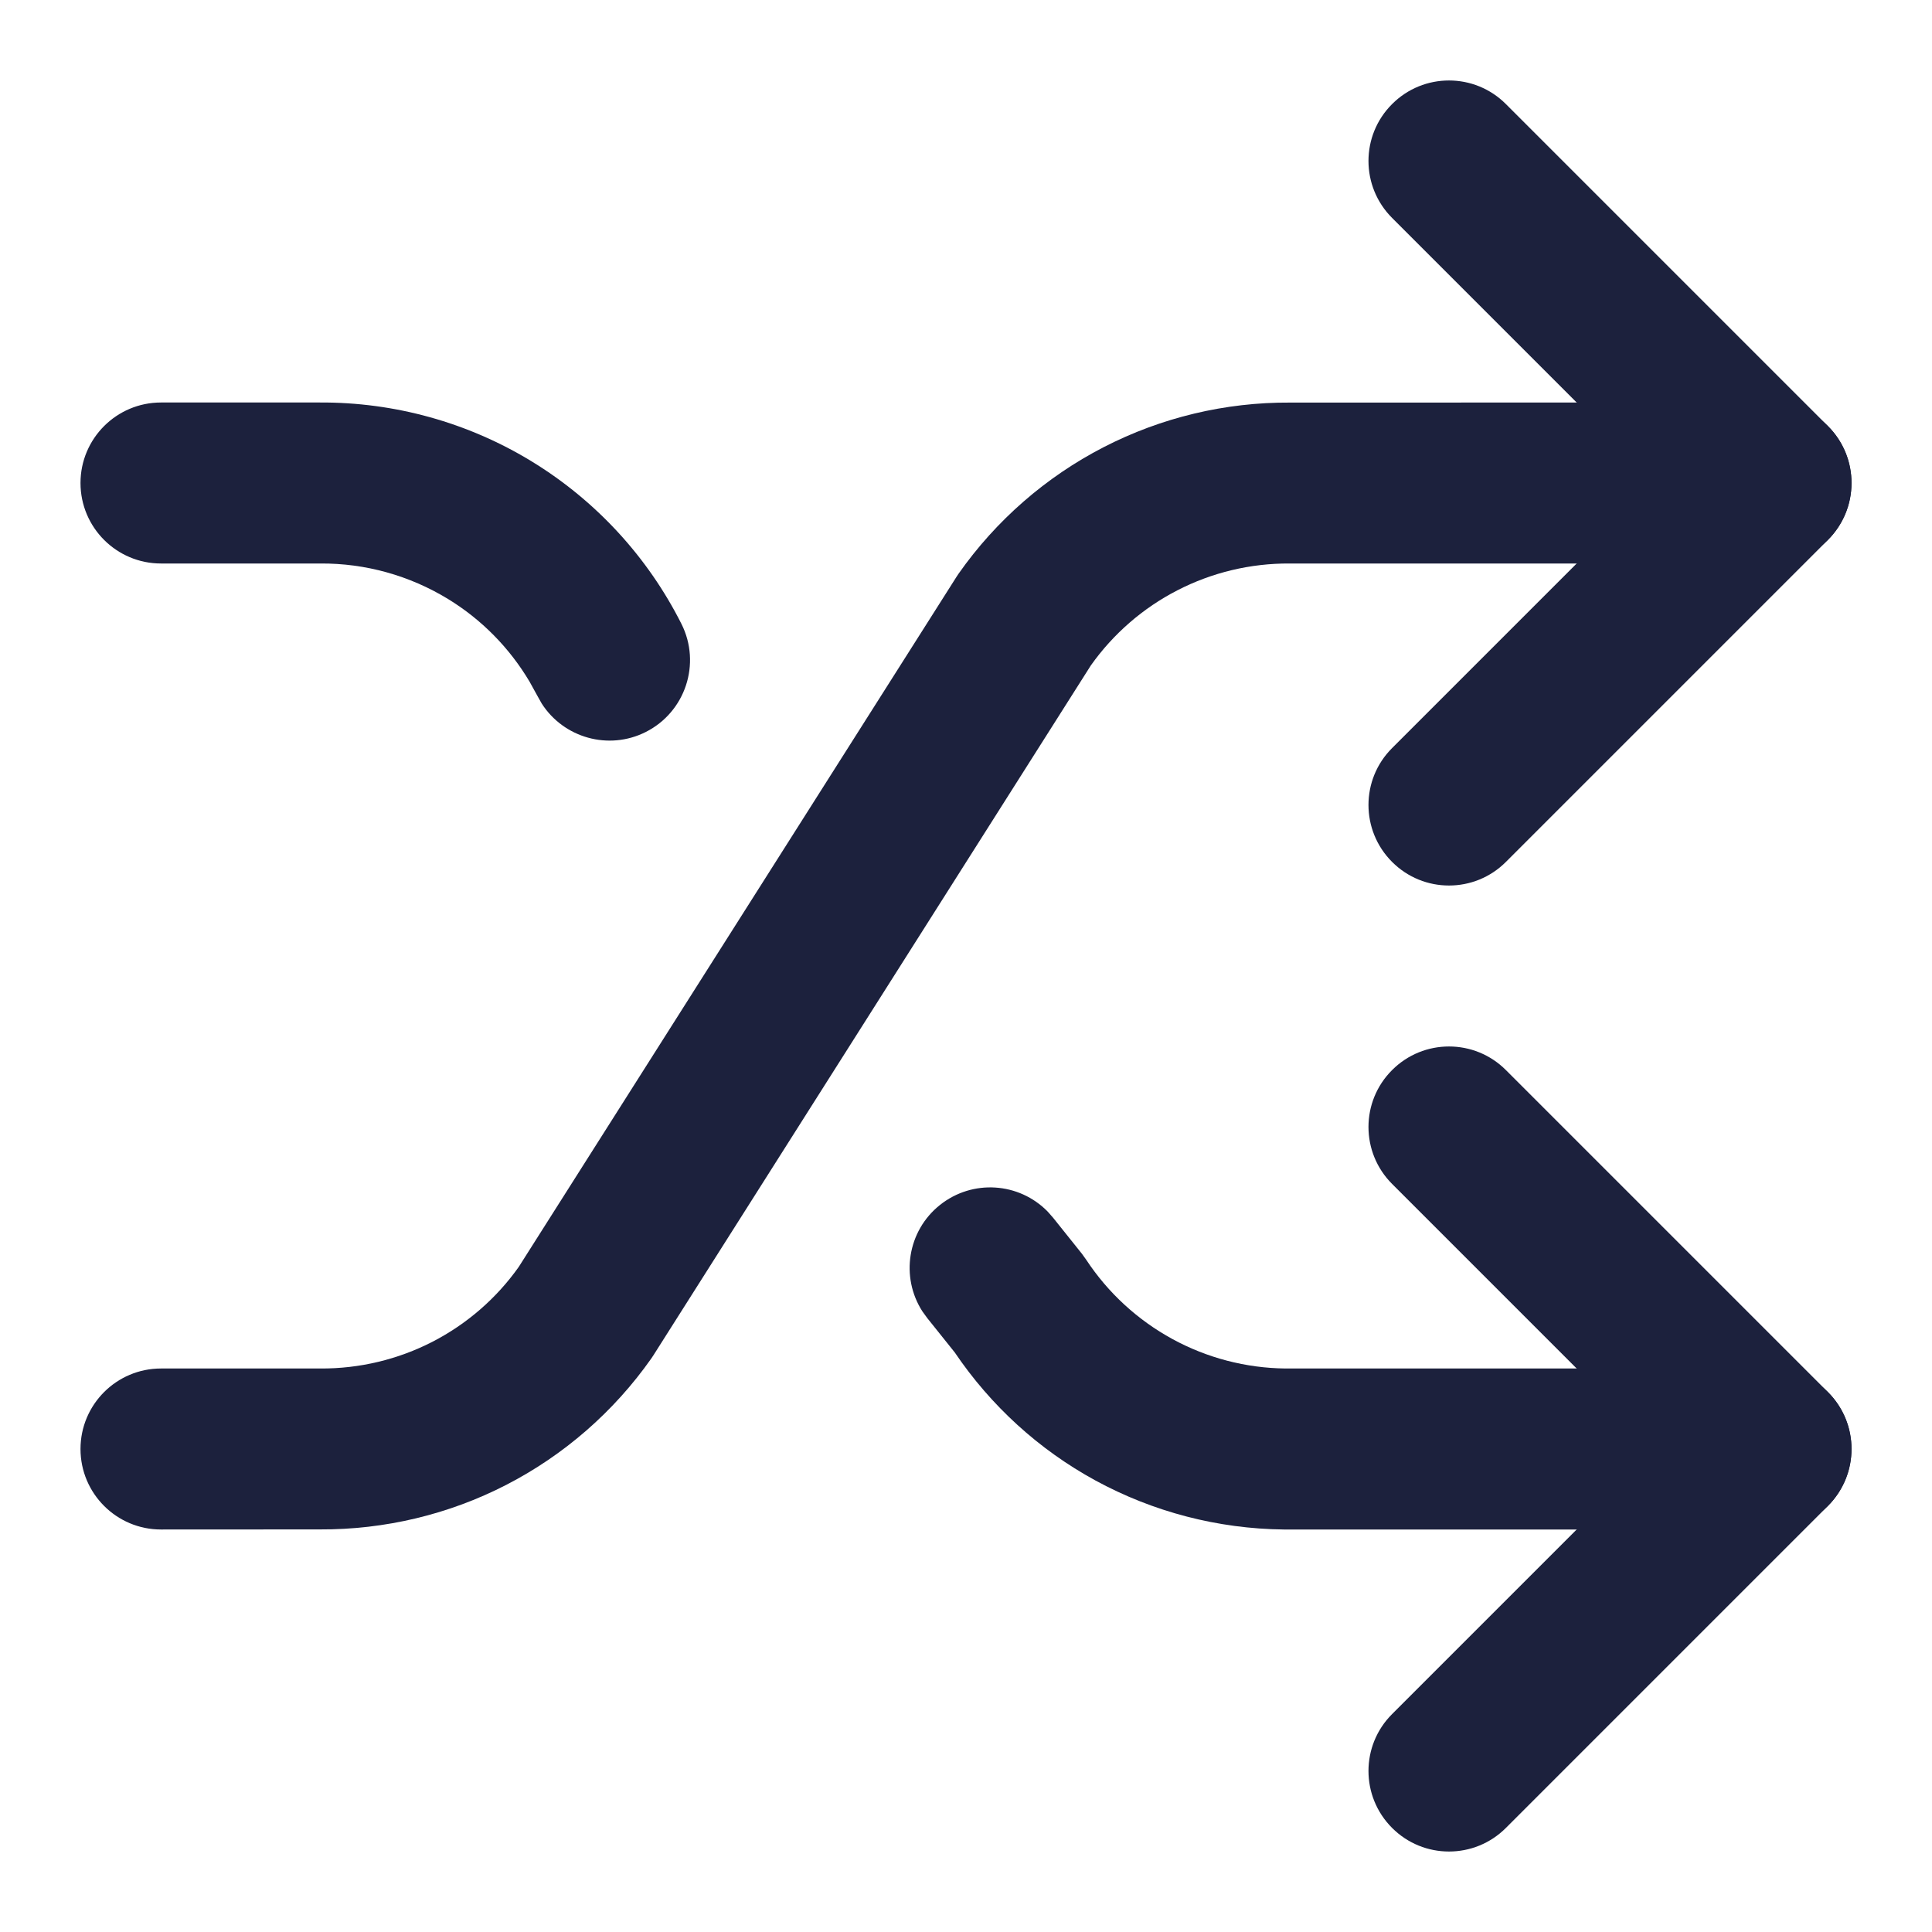 <svg width="24" height="24" viewBox="0 0 24 24" fill="none" xmlns="http://www.w3.org/2000/svg">
<path d="M17.293 13.293C17.683 12.902 18.317 12.902 18.707 13.293L22.707 17.293C23.098 17.683 23.098 18.316 22.707 18.707L18.707 22.707C18.317 23.098 17.683 23.098 17.293 22.707C16.902 22.316 16.902 21.683 17.293 21.293L20.586 18L17.293 14.707C16.902 14.316 16.902 13.683 17.293 13.293Z" fill="#1C213D"/>
<path d="M17.293 1.293C17.683 0.902 18.317 0.902 18.707 1.293L22.707 5.293C23.098 5.683 23.098 6.316 22.707 6.707L18.707 10.707C18.317 11.098 17.683 11.098 17.293 10.707C16.902 10.316 16.902 9.683 17.293 9.293L20.586 6L17.293 2.707C16.902 2.316 16.902 1.683 17.293 1.293Z" fill="#1C213D"/>
<path d="M22 5L22.102 5.005C22.607 5.056 23 5.482 23 6C23 6.552 22.552 7 22 7H16.02C15.536 6.997 15.057 7.111 14.626 7.333C14.198 7.553 13.829 7.874 13.551 8.266L8.117 16.836C8.109 16.849 8.1 16.862 8.091 16.875C7.626 17.536 7.008 18.075 6.29 18.445C5.574 18.814 4.778 19.003 3.973 18.999L2 19C1.448 19 1 18.552 1 18C1 17.448 1.448 17 2 17H3.979C4.464 17.003 4.943 16.889 5.374 16.667C5.8 16.447 6.167 16.129 6.444 15.738L11.883 7.164L11.909 7.125C12.374 6.464 12.992 5.925 13.71 5.555C14.426 5.186 15.222 4.996 16.027 5.001L22 5Z" fill="#1C213D"/>
<path d="M3.972 5C4.901 4.995 5.814 5.248 6.607 5.733C7.402 6.219 8.046 6.918 8.465 7.75C8.713 8.243 8.515 8.844 8.022 9.093C7.56 9.326 7.002 9.166 6.729 8.739L6.679 8.65L6.578 8.467C6.329 8.048 5.982 7.695 5.564 7.44C5.087 7.149 4.538 6.996 3.979 7H2C1.448 7 1 6.552 1 6C1 5.448 1.448 5 2 5H3.972Z" fill="#1C213D"/>
<path d="M11.676 14.969C12.081 14.646 12.659 14.687 13.014 15.05L13.081 15.126L13.441 15.576L13.494 15.65C13.765 16.061 14.132 16.398 14.564 16.634C14.995 16.869 15.478 16.995 15.969 17H22L22.102 17.005C22.606 17.056 23 17.482 23 18C23 18.518 22.606 18.944 22.102 18.995L22 19H15.948C15.129 18.991 14.325 18.782 13.606 18.39C12.904 18.007 12.307 17.461 11.86 16.8L11.519 16.374L11.458 16.29C11.184 15.864 11.272 15.291 11.676 14.969Z" fill="#1C213D"/>
</svg>

